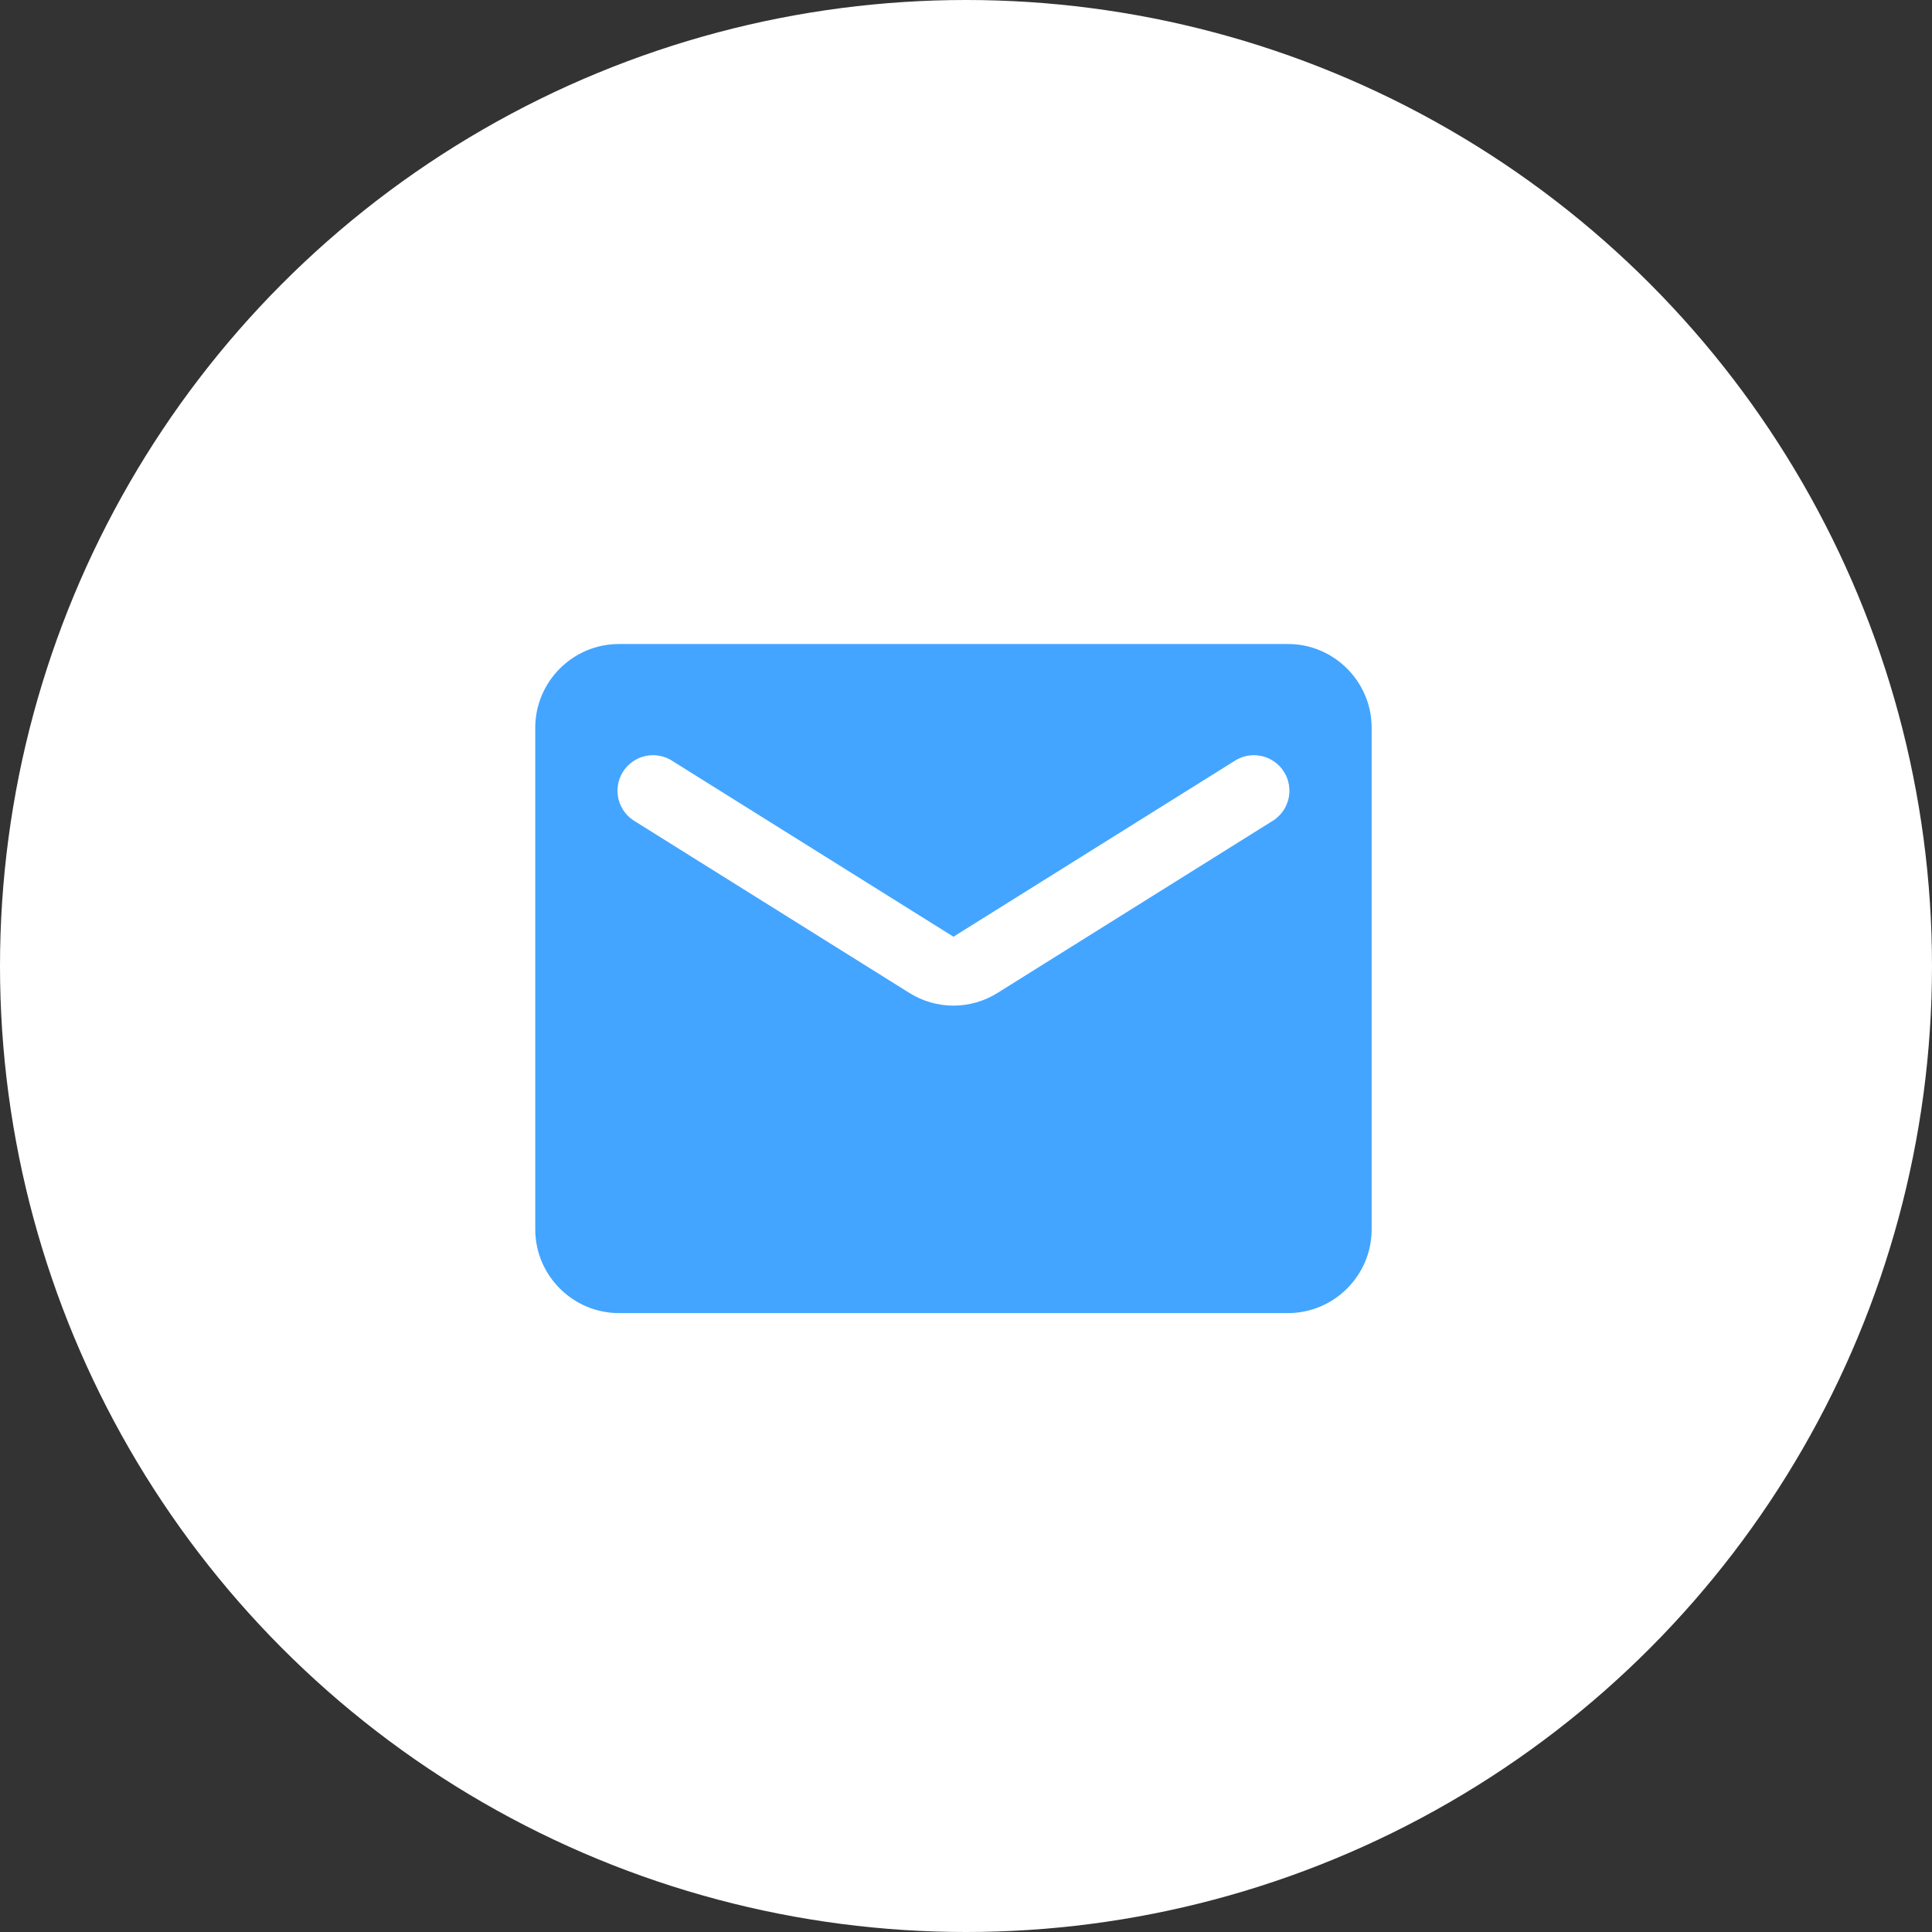 <svg width="77" height="77" viewBox="0 0 77 77" fill="none" xmlns="http://www.w3.org/2000/svg">
<rect x="0" y="0" width="77" height="77" fill="#333333" stroke="none"/>
<circle cx="38.5" cy="38.5" r="38.5" fill="white"/>
<path d="M51.333 25.667H24.667C22.833 25.667 21.333 27.167 21.333 29V49C21.333 50.833 22.833 52.333 24.667 52.333H51.333C53.167 52.333 54.667 50.833 54.667 49V29C54.667 27.167 53.167 25.667 51.333 25.667ZM50.667 32.75L39.767 39.567C38.683 40.25 37.317 40.25 36.233 39.567L25.333 32.75C25.166 32.656 25.02 32.529 24.903 32.377C24.786 32.225 24.702 32.051 24.654 31.866C24.607 31.68 24.598 31.487 24.627 31.297C24.656 31.108 24.724 30.926 24.826 30.764C24.927 30.601 25.061 30.461 25.218 30.352C25.375 30.242 25.553 30.166 25.741 30.127C25.928 30.089 26.122 30.088 26.31 30.127C26.498 30.165 26.676 30.241 26.833 30.35L38 37.333L49.167 30.35C49.324 30.241 49.502 30.165 49.69 30.127C49.878 30.088 50.072 30.089 50.259 30.127C50.447 30.166 50.625 30.242 50.782 30.352C50.94 30.461 51.073 30.601 51.175 30.764C51.276 30.926 51.344 31.108 51.373 31.297C51.403 31.487 51.393 31.68 51.346 31.866C51.298 32.051 51.214 32.225 51.097 32.377C50.98 32.529 50.834 32.656 50.667 32.75Z" fill="#43A5FF"/>
</svg>
